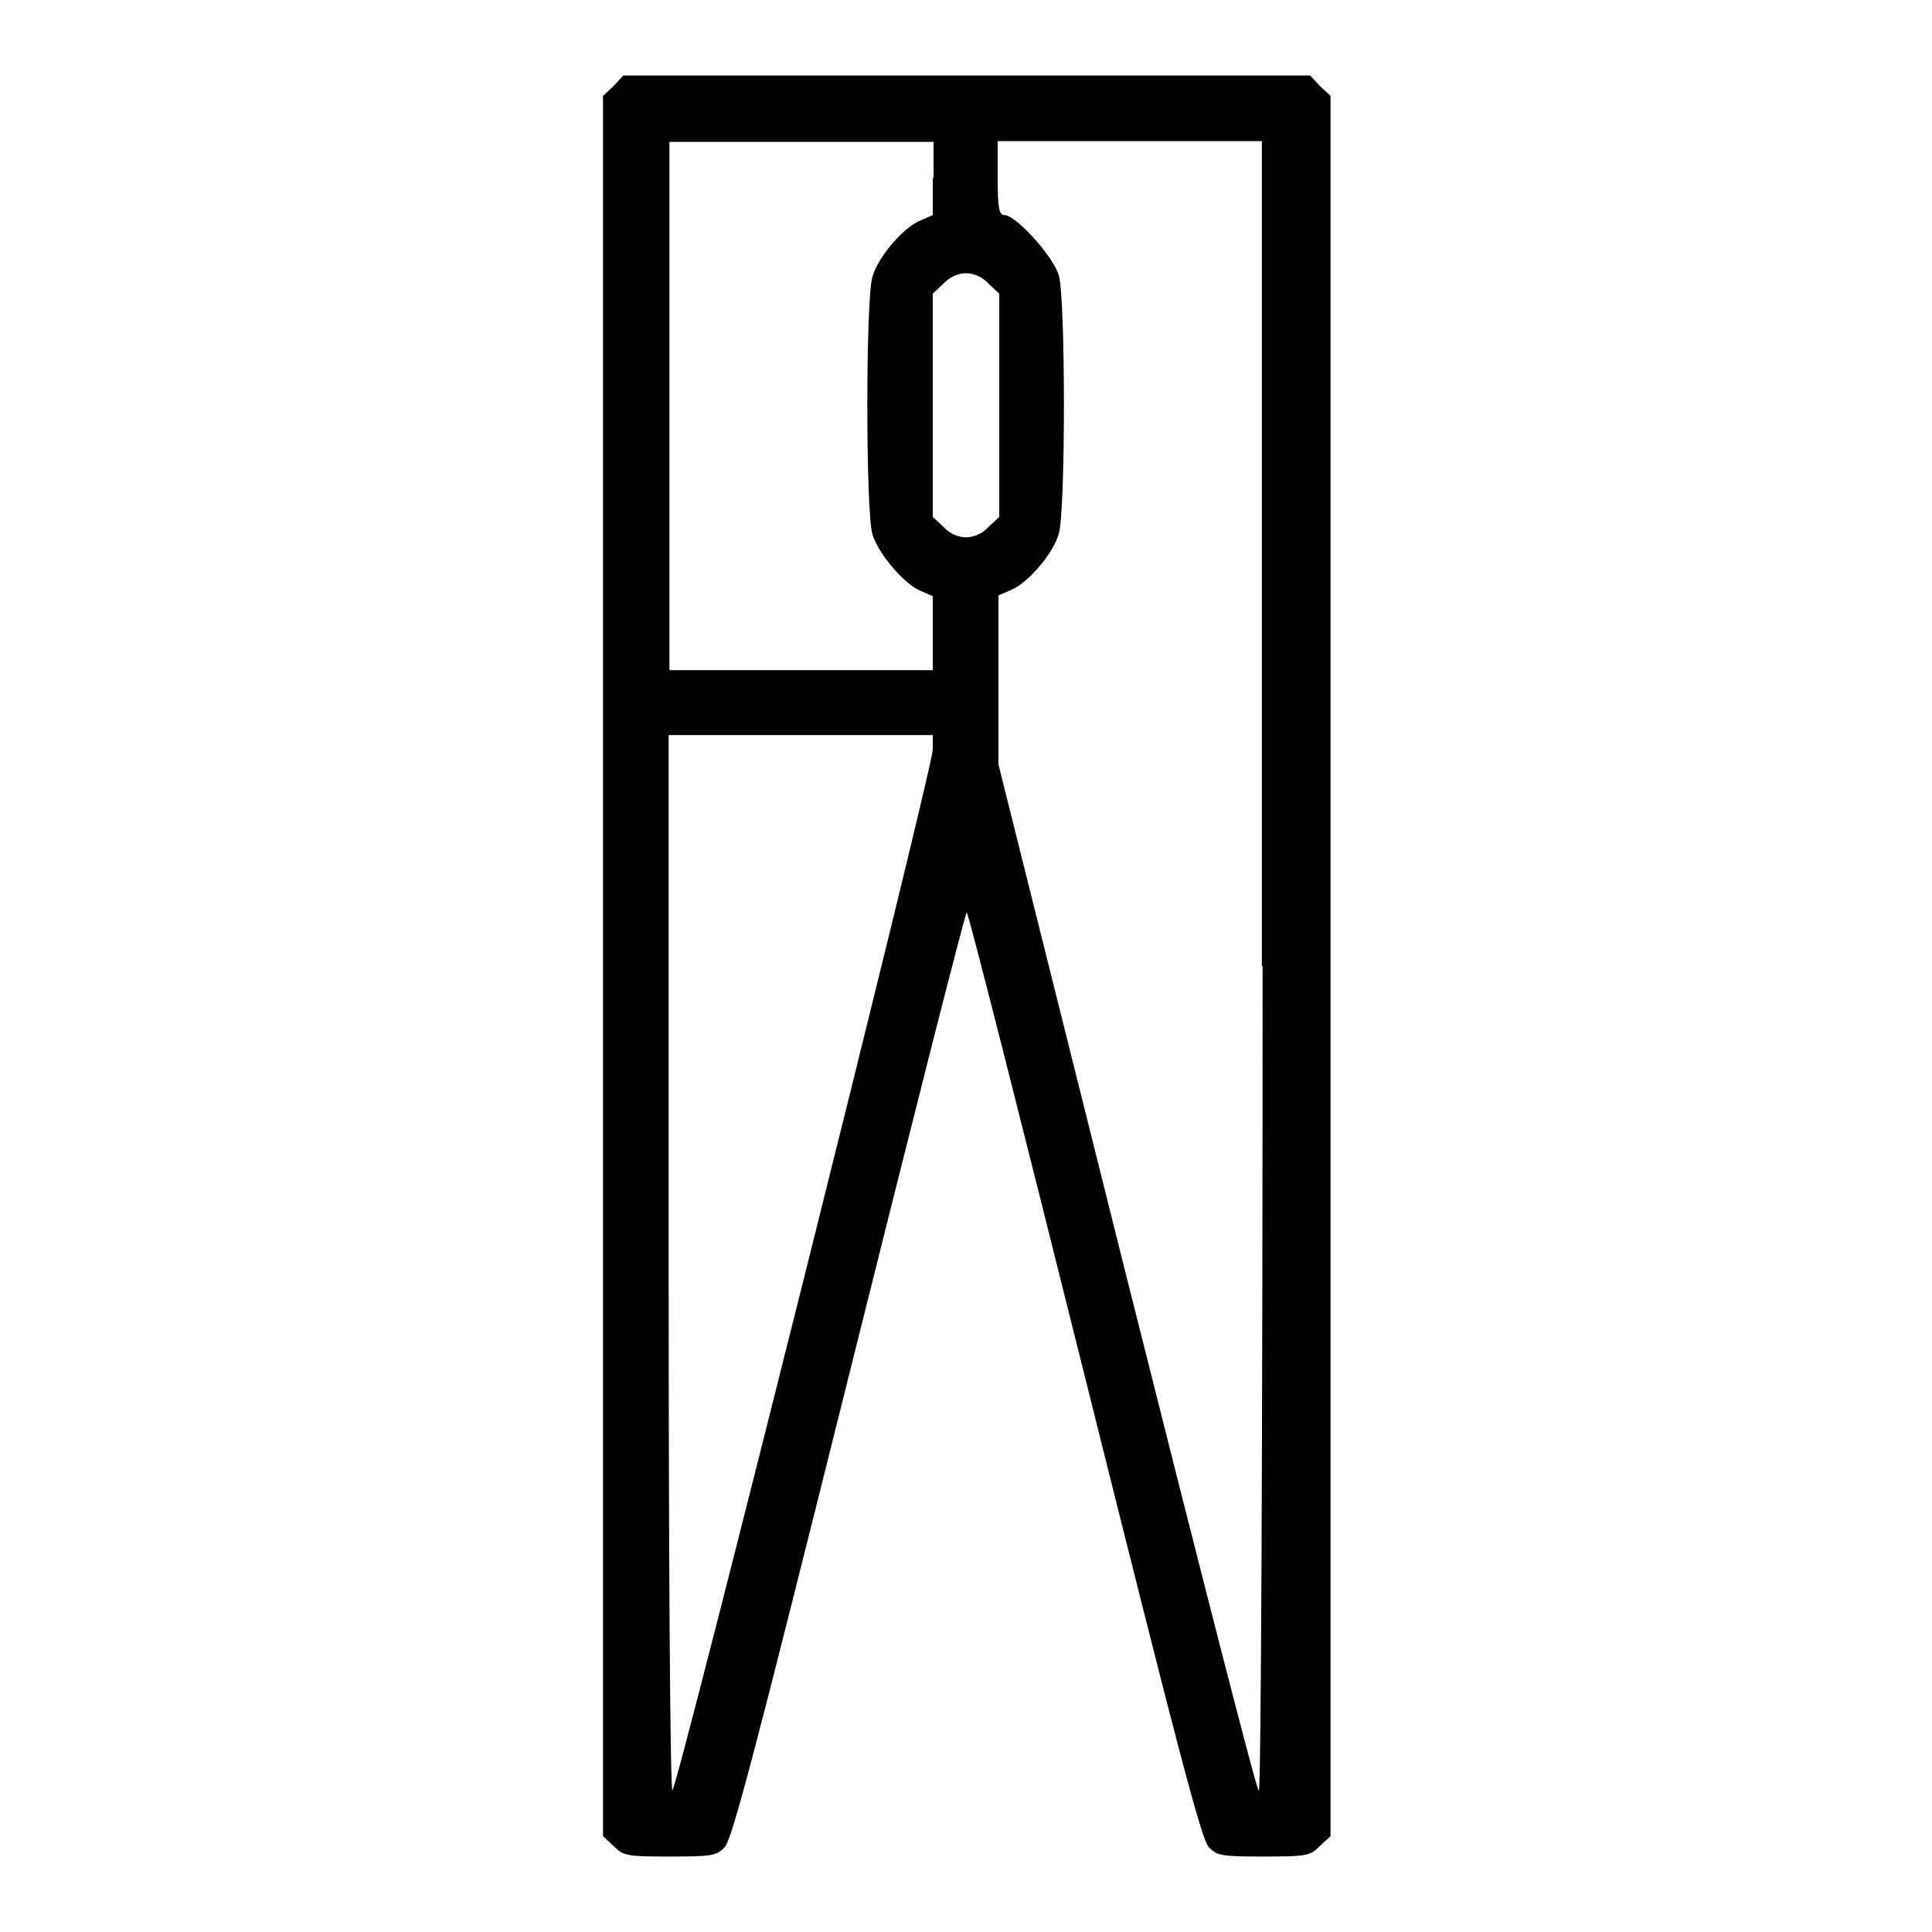 <?xml version="1.0" encoding="utf-8"?>
<!-- Svg Vector Icons : http://www.onlinewebfonts.com/icon -->
<!DOCTYPE svg PUBLIC "-//W3C//DTD SVG 1.1//EN" "http://www.w3.org/Graphics/SVG/1.1/DTD/svg11.dtd">
<svg version="1.1" xmlns="http://www.w3.org/2000/svg" xmlns:xlink="http://www.w3.org/1999/xlink" x="0px" y="0px" viewBox="0 0 256 256" enable-background="new 0 0 256 256" xml:space="preserve">
<g><g><g><path fill="#000000" d="M81.3,11.4l-1.4,1.3V128v115.3l1.4,1.3c1.3,1.3,1.7,1.4,7.4,1.4c5.6,0,6.2-0.1,7.3-1.2c1-1,4.1-12.9,16.5-62.6c8.4-33.7,15.4-61.3,15.6-61.3c0.2,0,7.2,27.6,15.6,61.3c12.4,49.7,15.5,61.6,16.5,62.6c1.1,1.1,1.7,1.2,7.3,1.2c5.7,0,6.1-0.1,7.4-1.4l1.4-1.3V128V12.7l-1.4-1.3l-1.3-1.4H128H82.6L81.3,11.4z M123.6,23.6v4.9l-1.6,0.7c-2.3,0.9-5.7,4.9-6.4,7.5c-0.9,2.9-0.9,31.1,0,34.1c0.8,2.6,4.2,6.6,6.4,7.5l1.6,0.7v4.9v4.9h-17.5H88.7v-35v-35h17.5h17.5V23.6z M167.3,128c0,62.1-0.2,109.3-0.5,109.3s-8.1-30.6-17.5-68l-17-68V90.1V78.9l1.6-0.7c2.3-0.9,5.7-4.9,6.4-7.5c0.9-3,0.9-31.1,0-34.2c-0.7-2.5-5.7-8-7.2-8c-0.7,0-0.9-0.8-0.9-4.9v-4.9h17.5h17.5V128L167.3,128z M131,37.6l1.4,1.3v14.8v14.8l-1.4,1.3c-0.8,0.9-2,1.4-3,1.4s-2.2-0.5-3-1.4l-1.4-1.3V53.7V38.9l1.4-1.3c0.8-0.9,2-1.4,3-1.4S130.2,36.7,131,37.6z M123.6,99.3c0,2.5-33.9,137.9-34.5,137.9c-0.3,0-0.5-30.3-0.5-69.9V97.4h17.5h17.5V99.3z"/></g></g></g>
</svg>